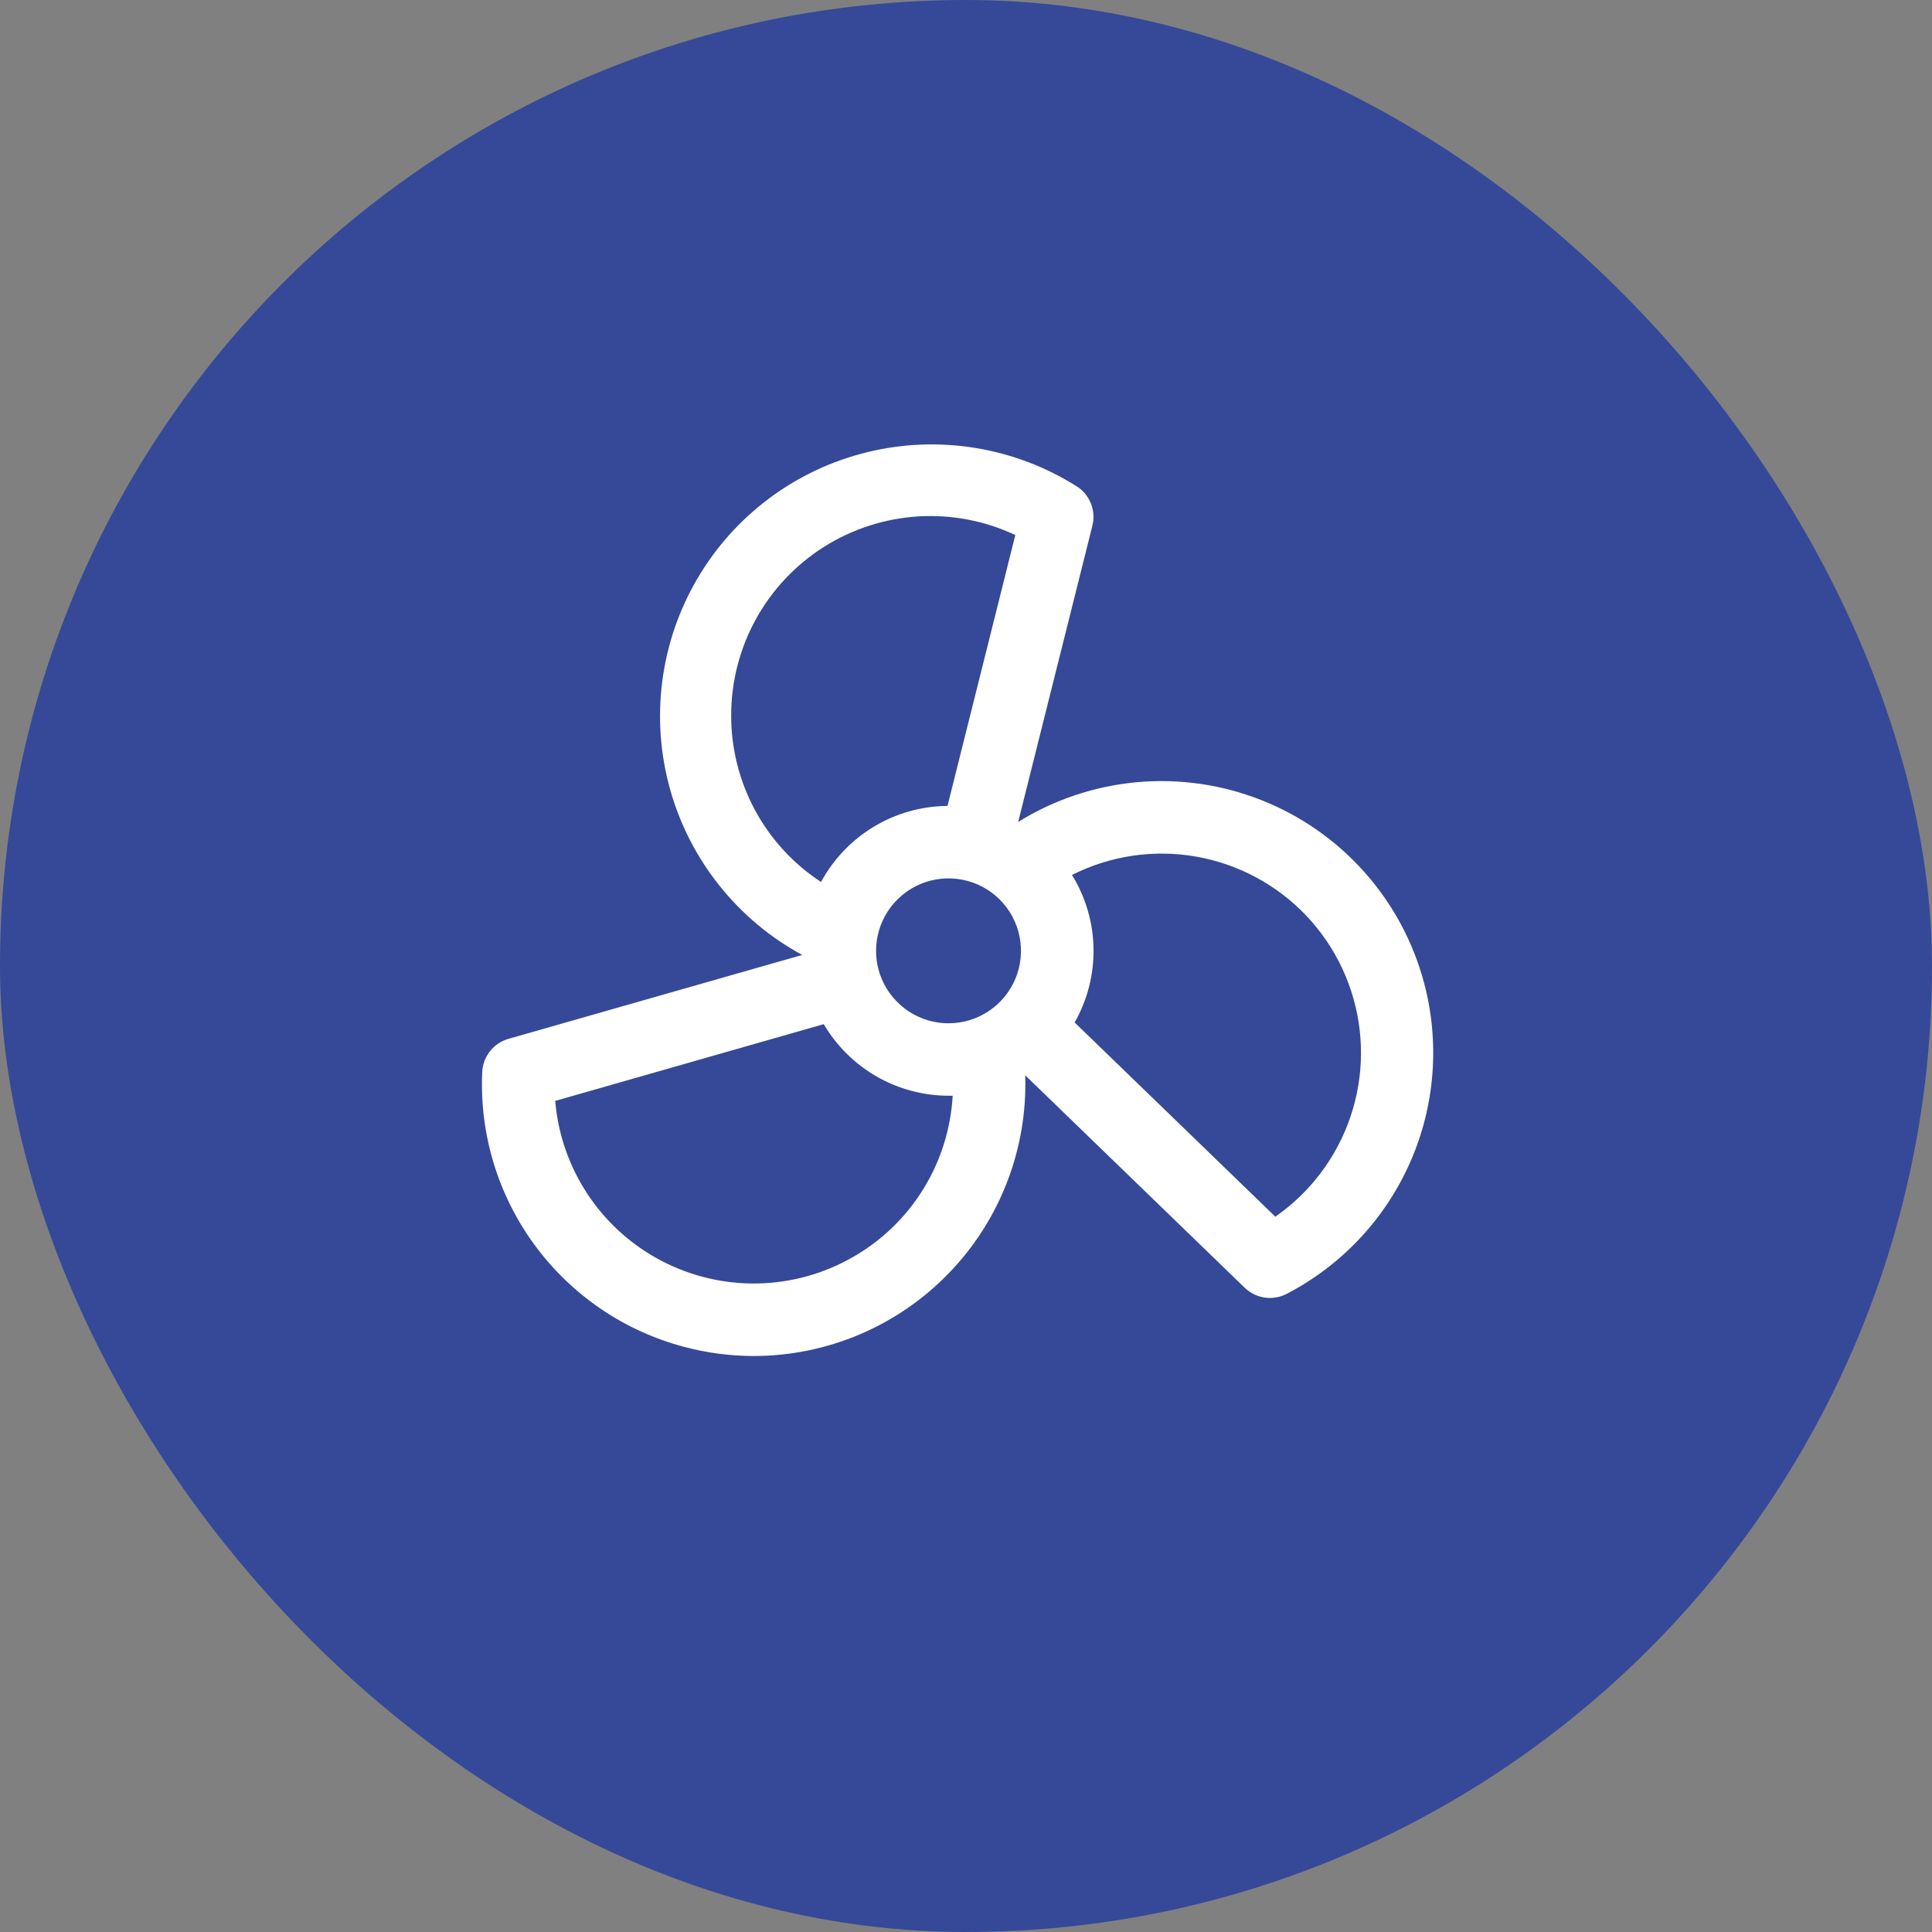 <svg width="40" height="40" viewBox="0 0 40 40" fill="none" xmlns="http://www.w3.org/2000/svg">
<rect x="0" y="0" width="40" height="40" fill="#808080" stroke="none"/>
<rect width="40" height="40" rx="20" fill="#354998"/>
<path d="M29.482 20.342C29.255 19.494 28.832 18.71 28.248 18.055C27.664 17.399 26.934 16.889 26.117 16.566C25.301 16.243 24.42 16.116 23.545 16.194C22.67 16.273 21.826 16.555 21.08 17.018L22.617 10.883C22.655 10.731 22.644 10.571 22.586 10.425C22.528 10.278 22.426 10.154 22.293 10.07C21.655 9.667 20.943 9.397 20.198 9.275C19.454 9.153 18.692 9.182 17.959 9.361C17.227 9.539 16.537 9.863 15.932 10.313C15.326 10.764 14.818 11.331 14.437 11.982C14.055 12.633 13.809 13.354 13.712 14.102C13.615 14.851 13.669 15.611 13.872 16.337C14.075 17.064 14.421 17.742 14.892 18.332C15.362 18.922 15.946 19.412 16.609 19.771L10.528 21.508C10.377 21.551 10.243 21.641 10.145 21.764C10.048 21.887 9.991 22.038 9.984 22.195C9.926 23.475 10.307 24.737 11.065 25.771C11.822 26.805 12.91 27.55 14.148 27.881C14.626 28.01 15.118 28.075 15.613 28.075C16.366 28.073 17.112 27.92 17.805 27.625C18.498 27.33 19.125 26.898 19.648 26.356C20.172 25.814 20.581 25.173 20.852 24.47C21.123 23.766 21.251 23.016 21.226 22.263L25.771 26.662C25.884 26.771 26.029 26.842 26.185 26.865C26.34 26.887 26.499 26.861 26.639 26.788C27.776 26.198 28.677 25.238 29.195 24.065C29.712 22.893 29.813 21.58 29.482 20.342ZM18.138 19.686C18.138 19.389 18.226 19.099 18.391 18.852C18.556 18.606 18.79 18.413 19.064 18.3C19.338 18.186 19.64 18.157 19.931 18.215C20.222 18.272 20.489 18.415 20.699 18.625C20.909 18.835 21.052 19.102 21.109 19.393C21.167 19.684 21.138 19.986 21.024 20.26C20.911 20.534 20.718 20.768 20.472 20.933C20.225 21.098 19.935 21.186 19.638 21.186C19.24 21.186 18.859 21.028 18.578 20.746C18.296 20.465 18.138 20.084 18.138 19.686ZM15.138 14.811C15.138 14.116 15.313 13.432 15.648 12.823C15.983 12.213 16.466 11.699 17.053 11.326C17.64 10.954 18.311 10.736 19.005 10.692C19.699 10.649 20.392 10.781 21.021 11.078L19.617 16.686C19.079 16.69 18.553 16.838 18.093 17.115C17.632 17.392 17.254 17.788 16.999 18.261C16.426 17.886 15.956 17.374 15.631 16.772C15.306 16.169 15.137 15.495 15.138 14.811ZM17.669 26.02C17.068 26.368 16.388 26.558 15.693 26.573C14.998 26.587 14.311 26.426 13.695 26.104C13.079 25.782 12.554 25.31 12.17 24.731C11.785 24.152 11.553 23.485 11.495 22.793L17.055 21.204C17.32 21.655 17.697 22.028 18.15 22.288C18.603 22.548 19.116 22.685 19.638 22.686H19.724C19.686 23.369 19.478 24.031 19.119 24.614C18.761 25.196 18.262 25.68 17.669 26.02ZM27.623 23.864C27.32 24.39 26.903 24.843 26.404 25.19L22.249 21.169C22.515 20.702 22.65 20.172 22.64 19.634C22.631 19.097 22.477 18.573 22.194 18.115C22.987 17.715 23.889 17.581 24.764 17.735C25.639 17.888 26.442 18.32 27.052 18.965C27.662 19.612 28.047 20.437 28.15 21.32C28.253 22.203 28.068 23.095 27.623 23.864Z" fill="white"/>
</svg>
